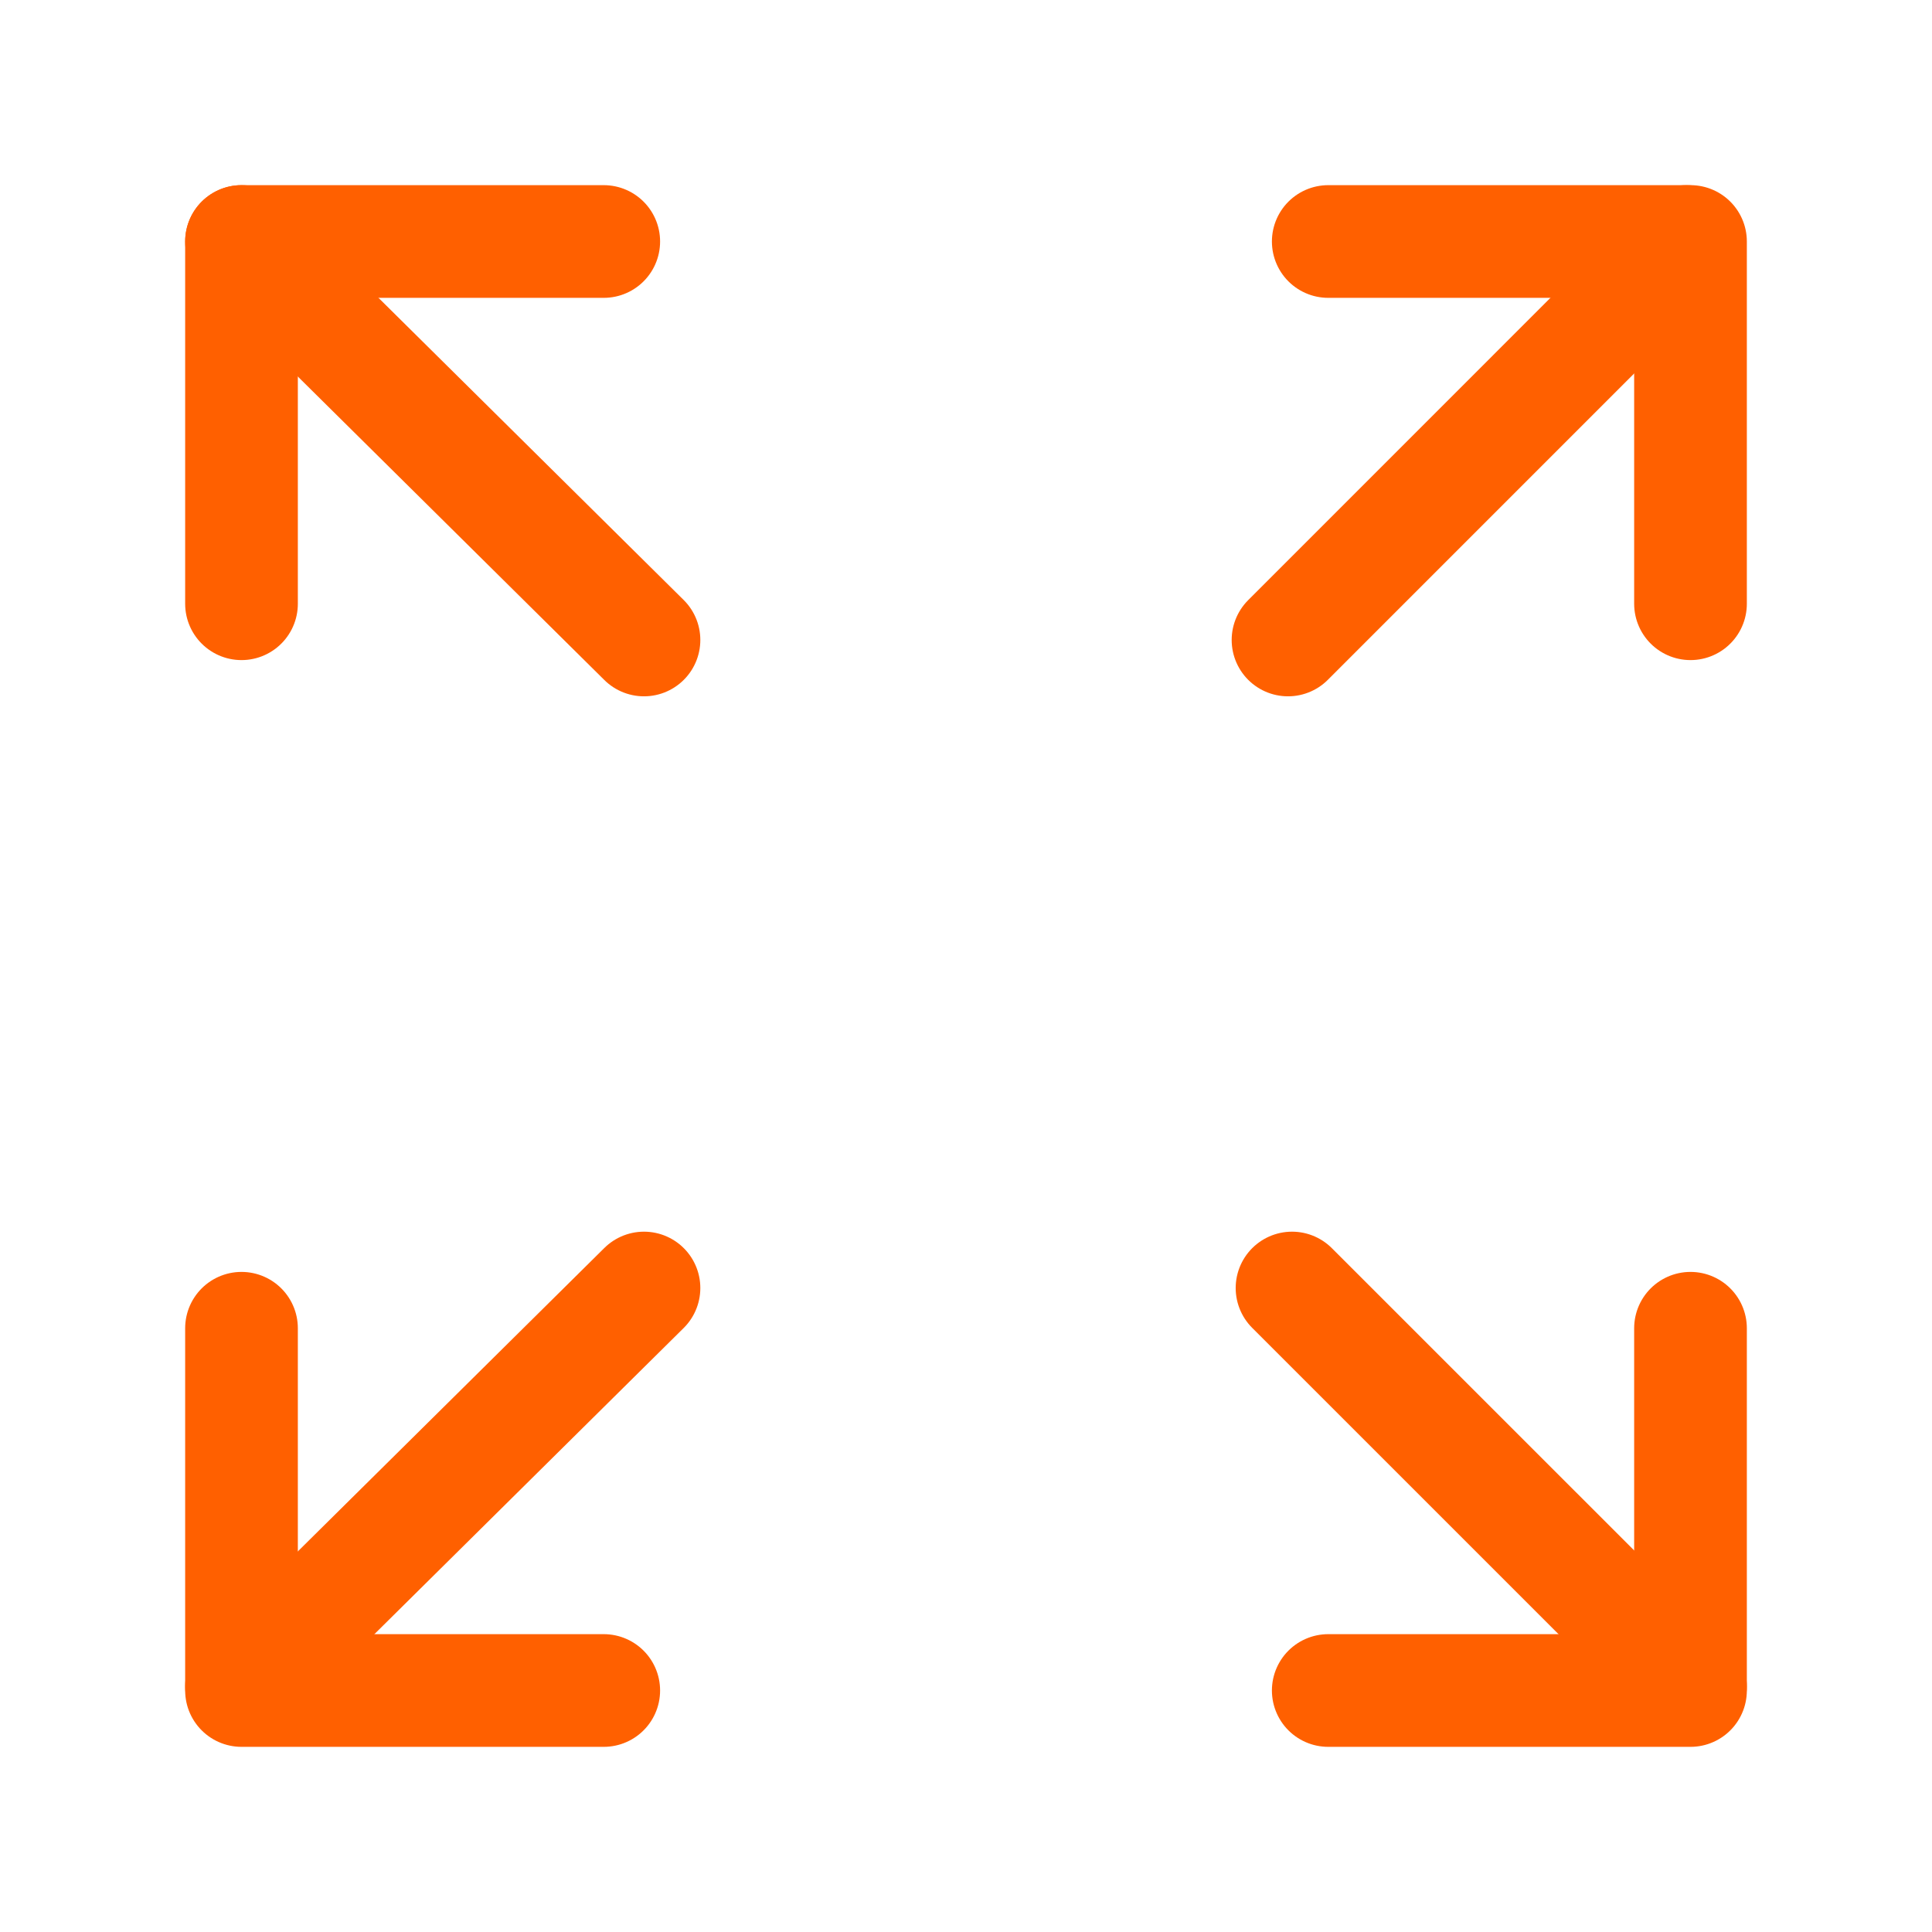<svg width="40" height="40" viewBox="0 0 40 40" fill="none" xmlns="http://www.w3.org/2000/svg">
<path d="M5 5L13.333 13.25" stroke="#FF6000" stroke-width="2.333" stroke-linecap="round" stroke-linejoin="round"/>
<path d="M5 34.916L13.333 26.667" stroke="#FF6000" stroke-width="2.333" stroke-linecap="round" stroke-linejoin="round"/>
<path d="M35 34.916L26.75 26.667" stroke="#FF6000" stroke-width="2.333" stroke-linecap="round" stroke-linejoin="round"/>
<path d="M34.916 5L26.667 13.25" stroke="#FF6000" stroke-width="2.333" stroke-linecap="round" stroke-linejoin="round"/>
<path d="M27.5 5H35V12.5" stroke="#FF6000" stroke-width="2.333" stroke-linecap="round" stroke-linejoin="round"/>
<path d="M35 27.5V35H27.5" stroke="#FF6000" stroke-width="2.333" stroke-linecap="round" stroke-linejoin="round"/>
<path d="M12.5 35H5V27.5" stroke="#FF6000" stroke-width="2.333" stroke-linecap="round" stroke-linejoin="round"/>
<path d="M5 12.5V5H12.5" stroke="#FF6000" stroke-width="2.333" stroke-linecap="round" stroke-linejoin="round"/>
</svg>
